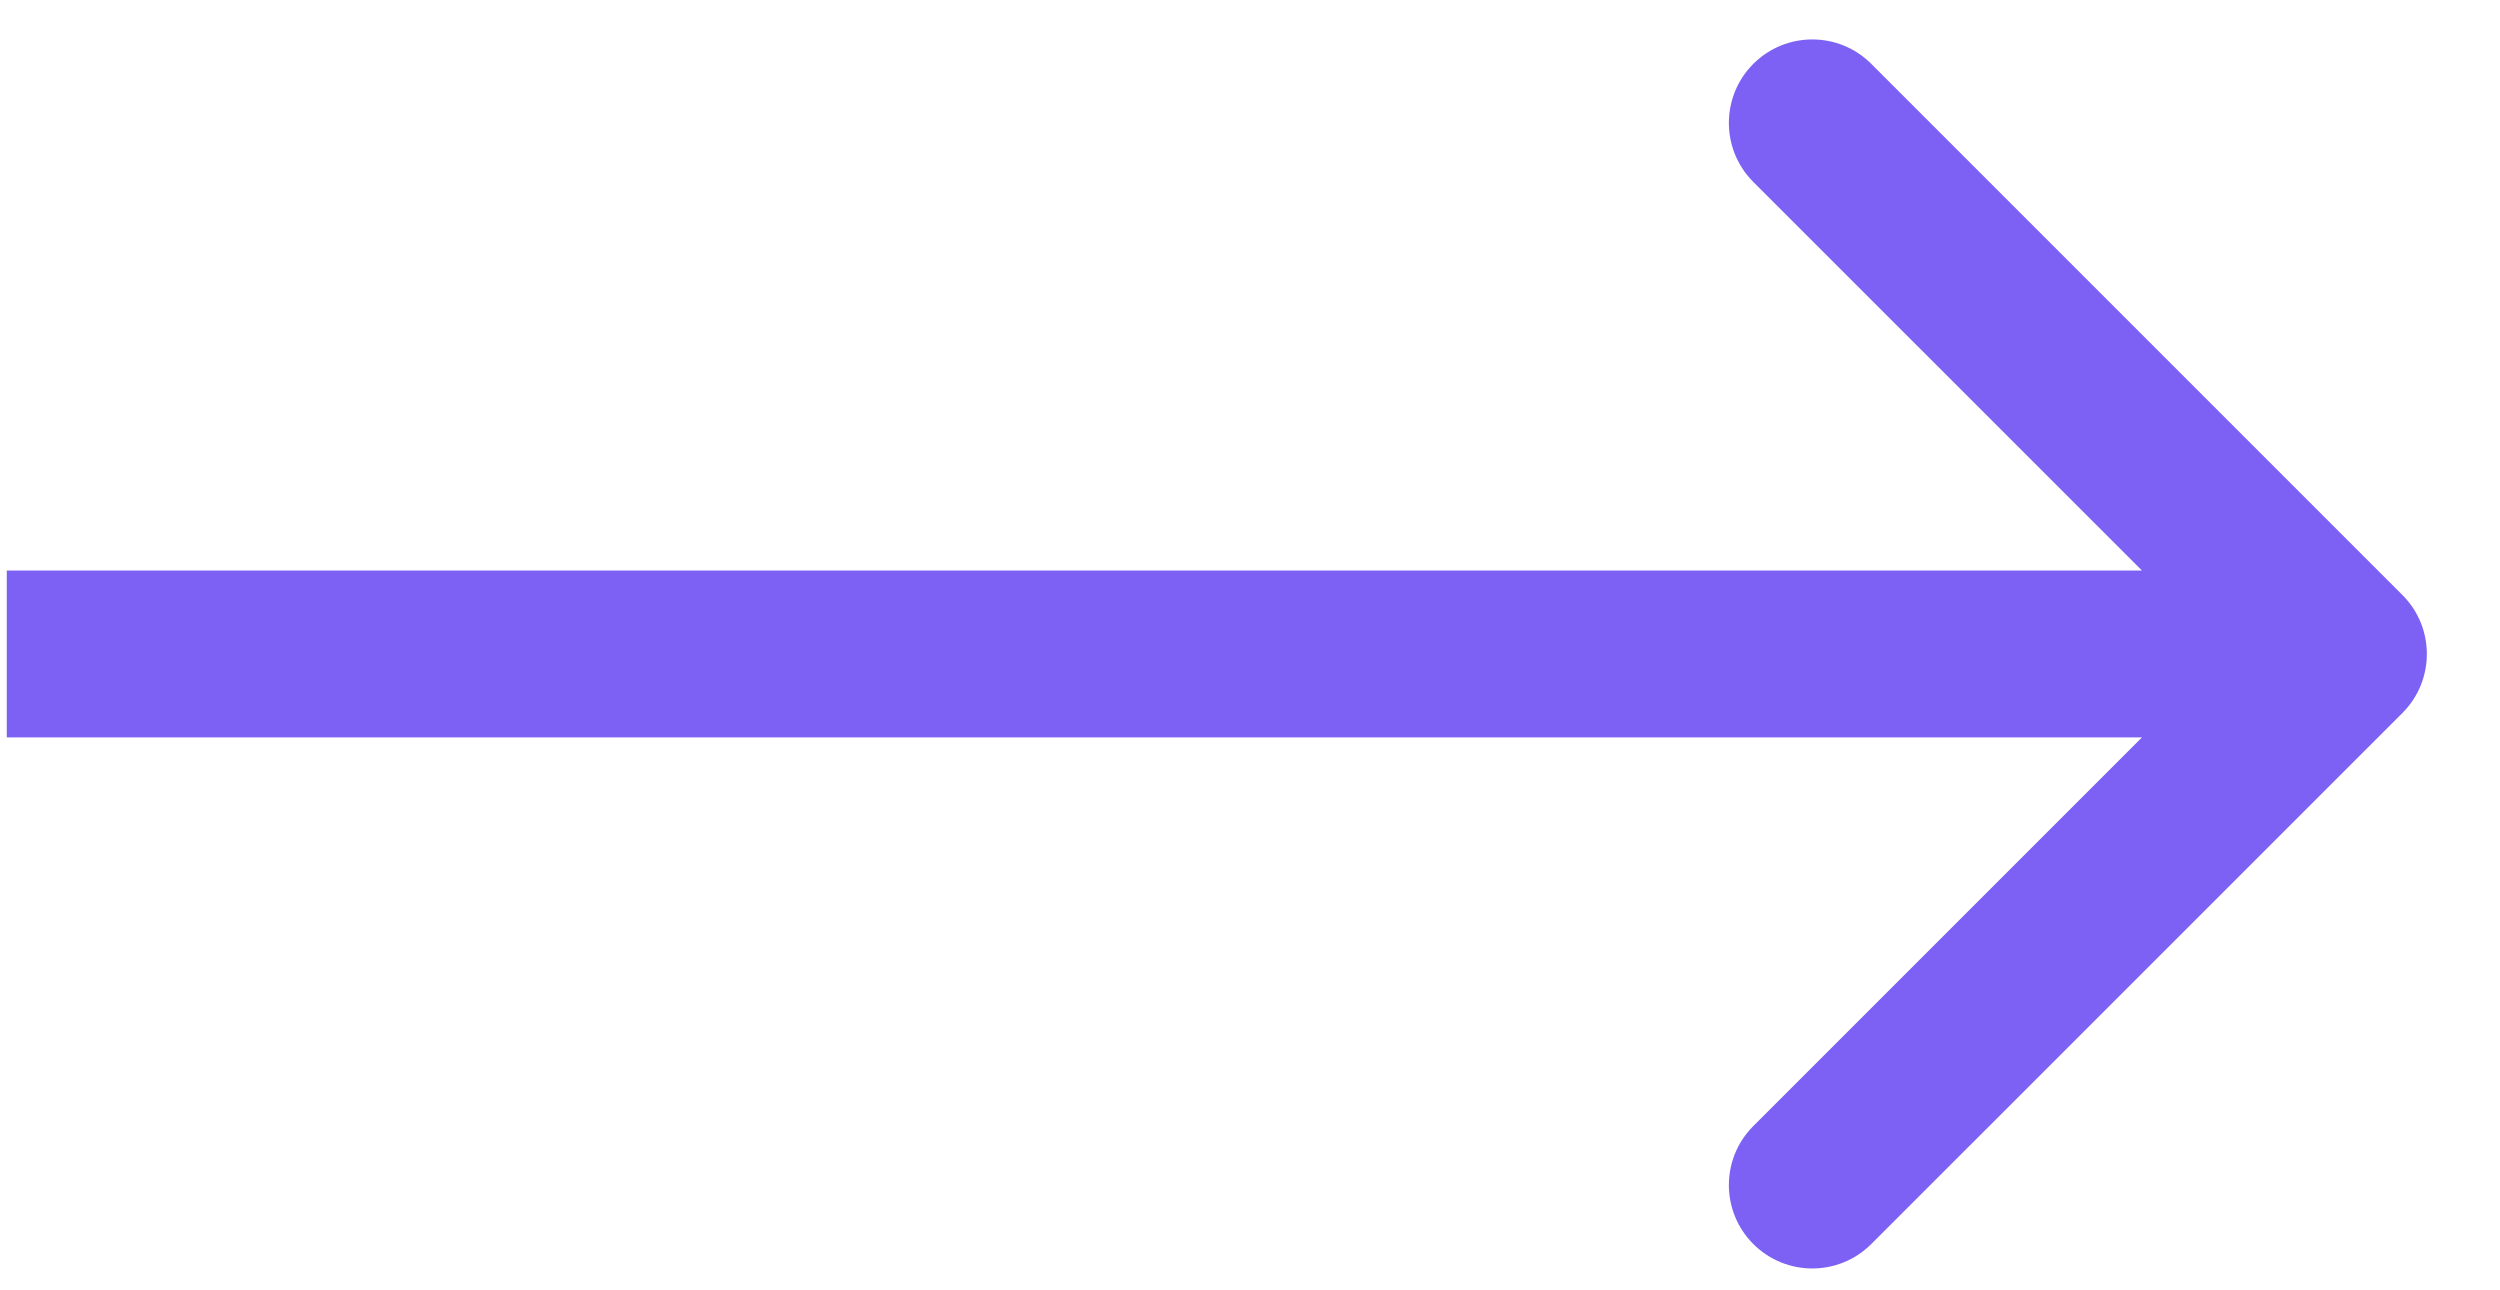 <svg width="31" height="16" viewBox="0 0 31 16" fill="none" xmlns="http://www.w3.org/2000/svg">
<path d="M29.79 8.841C30.194 8.437 30.194 7.782 29.79 7.378L23.204 0.792C22.8 0.388 22.145 0.388 21.741 0.792C21.337 1.197 21.337 1.852 21.741 2.256L27.595 8.109L21.741 13.963C21.337 14.367 21.337 15.022 21.741 15.426C22.145 15.83 22.8 15.83 23.204 15.426L29.79 8.841ZM0.084 8.109V9.144H29.058V8.109V7.075H0.084V8.109Z" fill="#7D61F4"/>
</svg>

